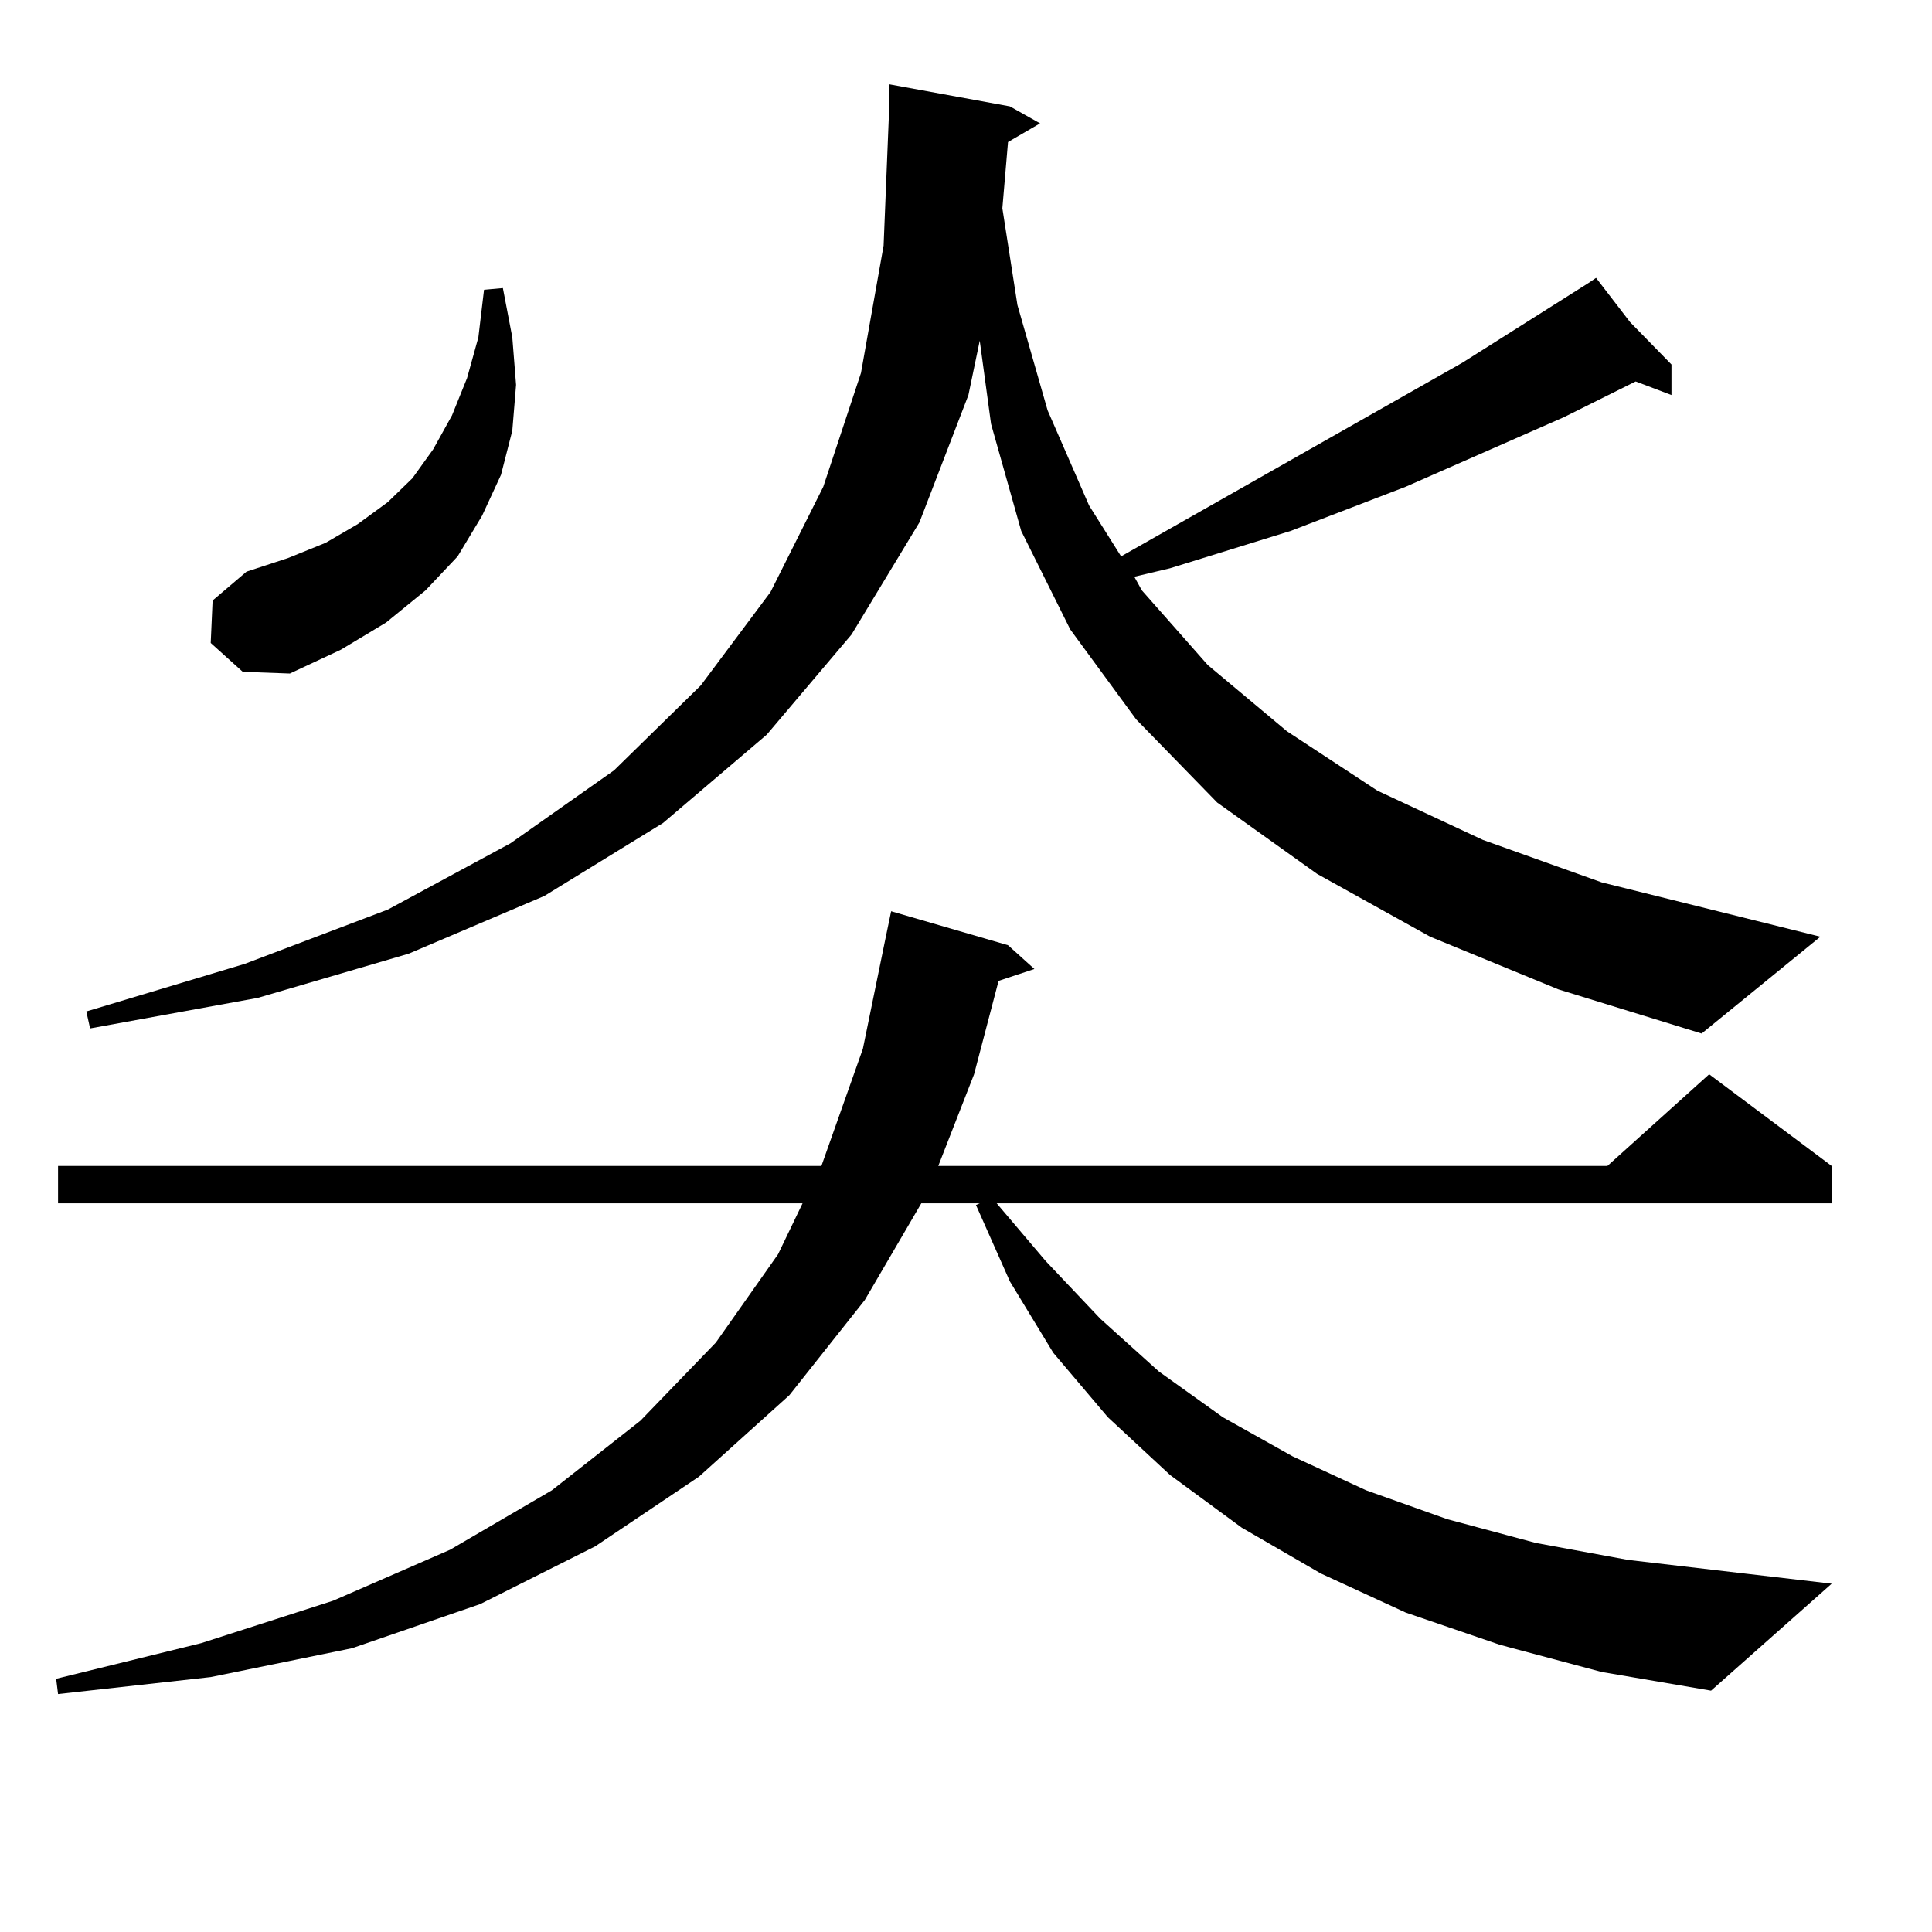 <?xml version="1.0" encoding="utf-8"?>
<!-- Generator: Adobe Illustrator 16.0.0, SVG Export Plug-In . SVG Version: 6.00 Build 0)  -->
<!DOCTYPE svg PUBLIC "-//W3C//DTD SVG 1.1//EN" "http://www.w3.org/Graphics/SVG/1.1/DTD/svg11.dtd">
<svg version="1.1" id="图层_1" xmlns="http://www.w3.org/2000/svg" xmlns:xlink="http://www.w3.org/1999/xlink" x="0px" y="0px"
	 width="1000px" height="1000px" viewBox="0 0 1000 1000" enable-background="new 0 0 1000 1000" xml:space="preserve">
<path d="M776.371,851.351l-48.779-16.699l-43.901-20.215l-40.975-23.73l-37.072-27.246l-32.194-29.883l-28.292-33.398
	l-22.438-36.914l-17.561-39.551l1.951-0.879h-30.243l-29.268,50.098l-39.023,49.219l-46.828,42.188l-53.657,36.035l-59.511,29.883
	l-66.34,22.852l-73.169,14.941l-79.022,8.789l-0.976-7.91l75.12-18.457l68.291-21.973l60.486-26.367l52.682-30.762l45.853-36.035
	l39.023-40.43l32.194-45.703l12.683-26.367H30.048V603.5H425.16l21.463-60.645l11.707-57.129l2.927-14.063l60.486,17.578
	l13.658,12.305l-18.536,6.152l-12.683,48.34L485.646,603.5h346.333l52.682-47.461l63.413,47.461v19.336H515.89l25.365,29.883
	l28.292,29.883l30.243,27.246l33.17,23.73l36.097,20.215l38.048,17.578l41.95,14.941l45.853,12.305l47.804,8.789l105.363,12.305
	l-62.438,55.371l-56.584-9.668L776.371,851.351z M740.274,484.847l-58.535-32.52l-51.706-36.914l-41.95-43.066l-34.146-46.582
	l-25.365-50.977l-15.609-55.371l-5.854-43.066l-5.854,28.125l-25.365,65.918l-35.121,58.008l-43.901,51.855l-53.657,45.703
	l-61.462,37.793l-70.242,29.883l-78.047,22.852l-86.827,15.82l-1.951-8.789l81.949-24.609l74.145-28.125l63.413-34.277
	l53.657-37.793l44.877-43.945l36.097-48.34l27.316-54.492l19.512-58.887l11.707-65.918l2.927-72.07V43.636l62.438,11.426
	l15.609,8.789l-16.585,9.668l-2.927,34.277l7.805,50.098l15.609,54.492l21.463,49.219l16.585,26.367l176.581-100.195l65.364-41.309
	v-0.879v0.879l3.902-2.637l17.561,22.852l21.463,21.973v15.82l-18.536-7.031l-37.072,18.457l-81.949,36.035l-59.511,22.852
	l-31.219,9.668l-31.219,9.668l-18.536,4.395l3.902,7.031l34.146,38.672L666.13,378.5l46.828,30.762l54.633,25.488l61.462,21.973
	l113.168,28.125l-61.462,50.098l-74.145-22.852L740.274,484.847z M109.07,332.797l0.976-21.973l17.561-14.941l21.463-7.031
	l19.512-7.91l16.585-9.668l15.609-11.426l12.683-12.305l10.731-14.941l9.756-17.578l7.805-19.336l5.854-21.094l2.927-24.609
	l9.756-0.879l4.878,25.488l1.951,24.609l-1.951,23.73l-5.854,22.852l-9.756,21.094l-12.683,21.094l-16.585,17.578L199.8,322.25
	l-23.414,14.063l-26.341,12.305l-24.39-0.879L109.07,332.797z"/>
</svg>
